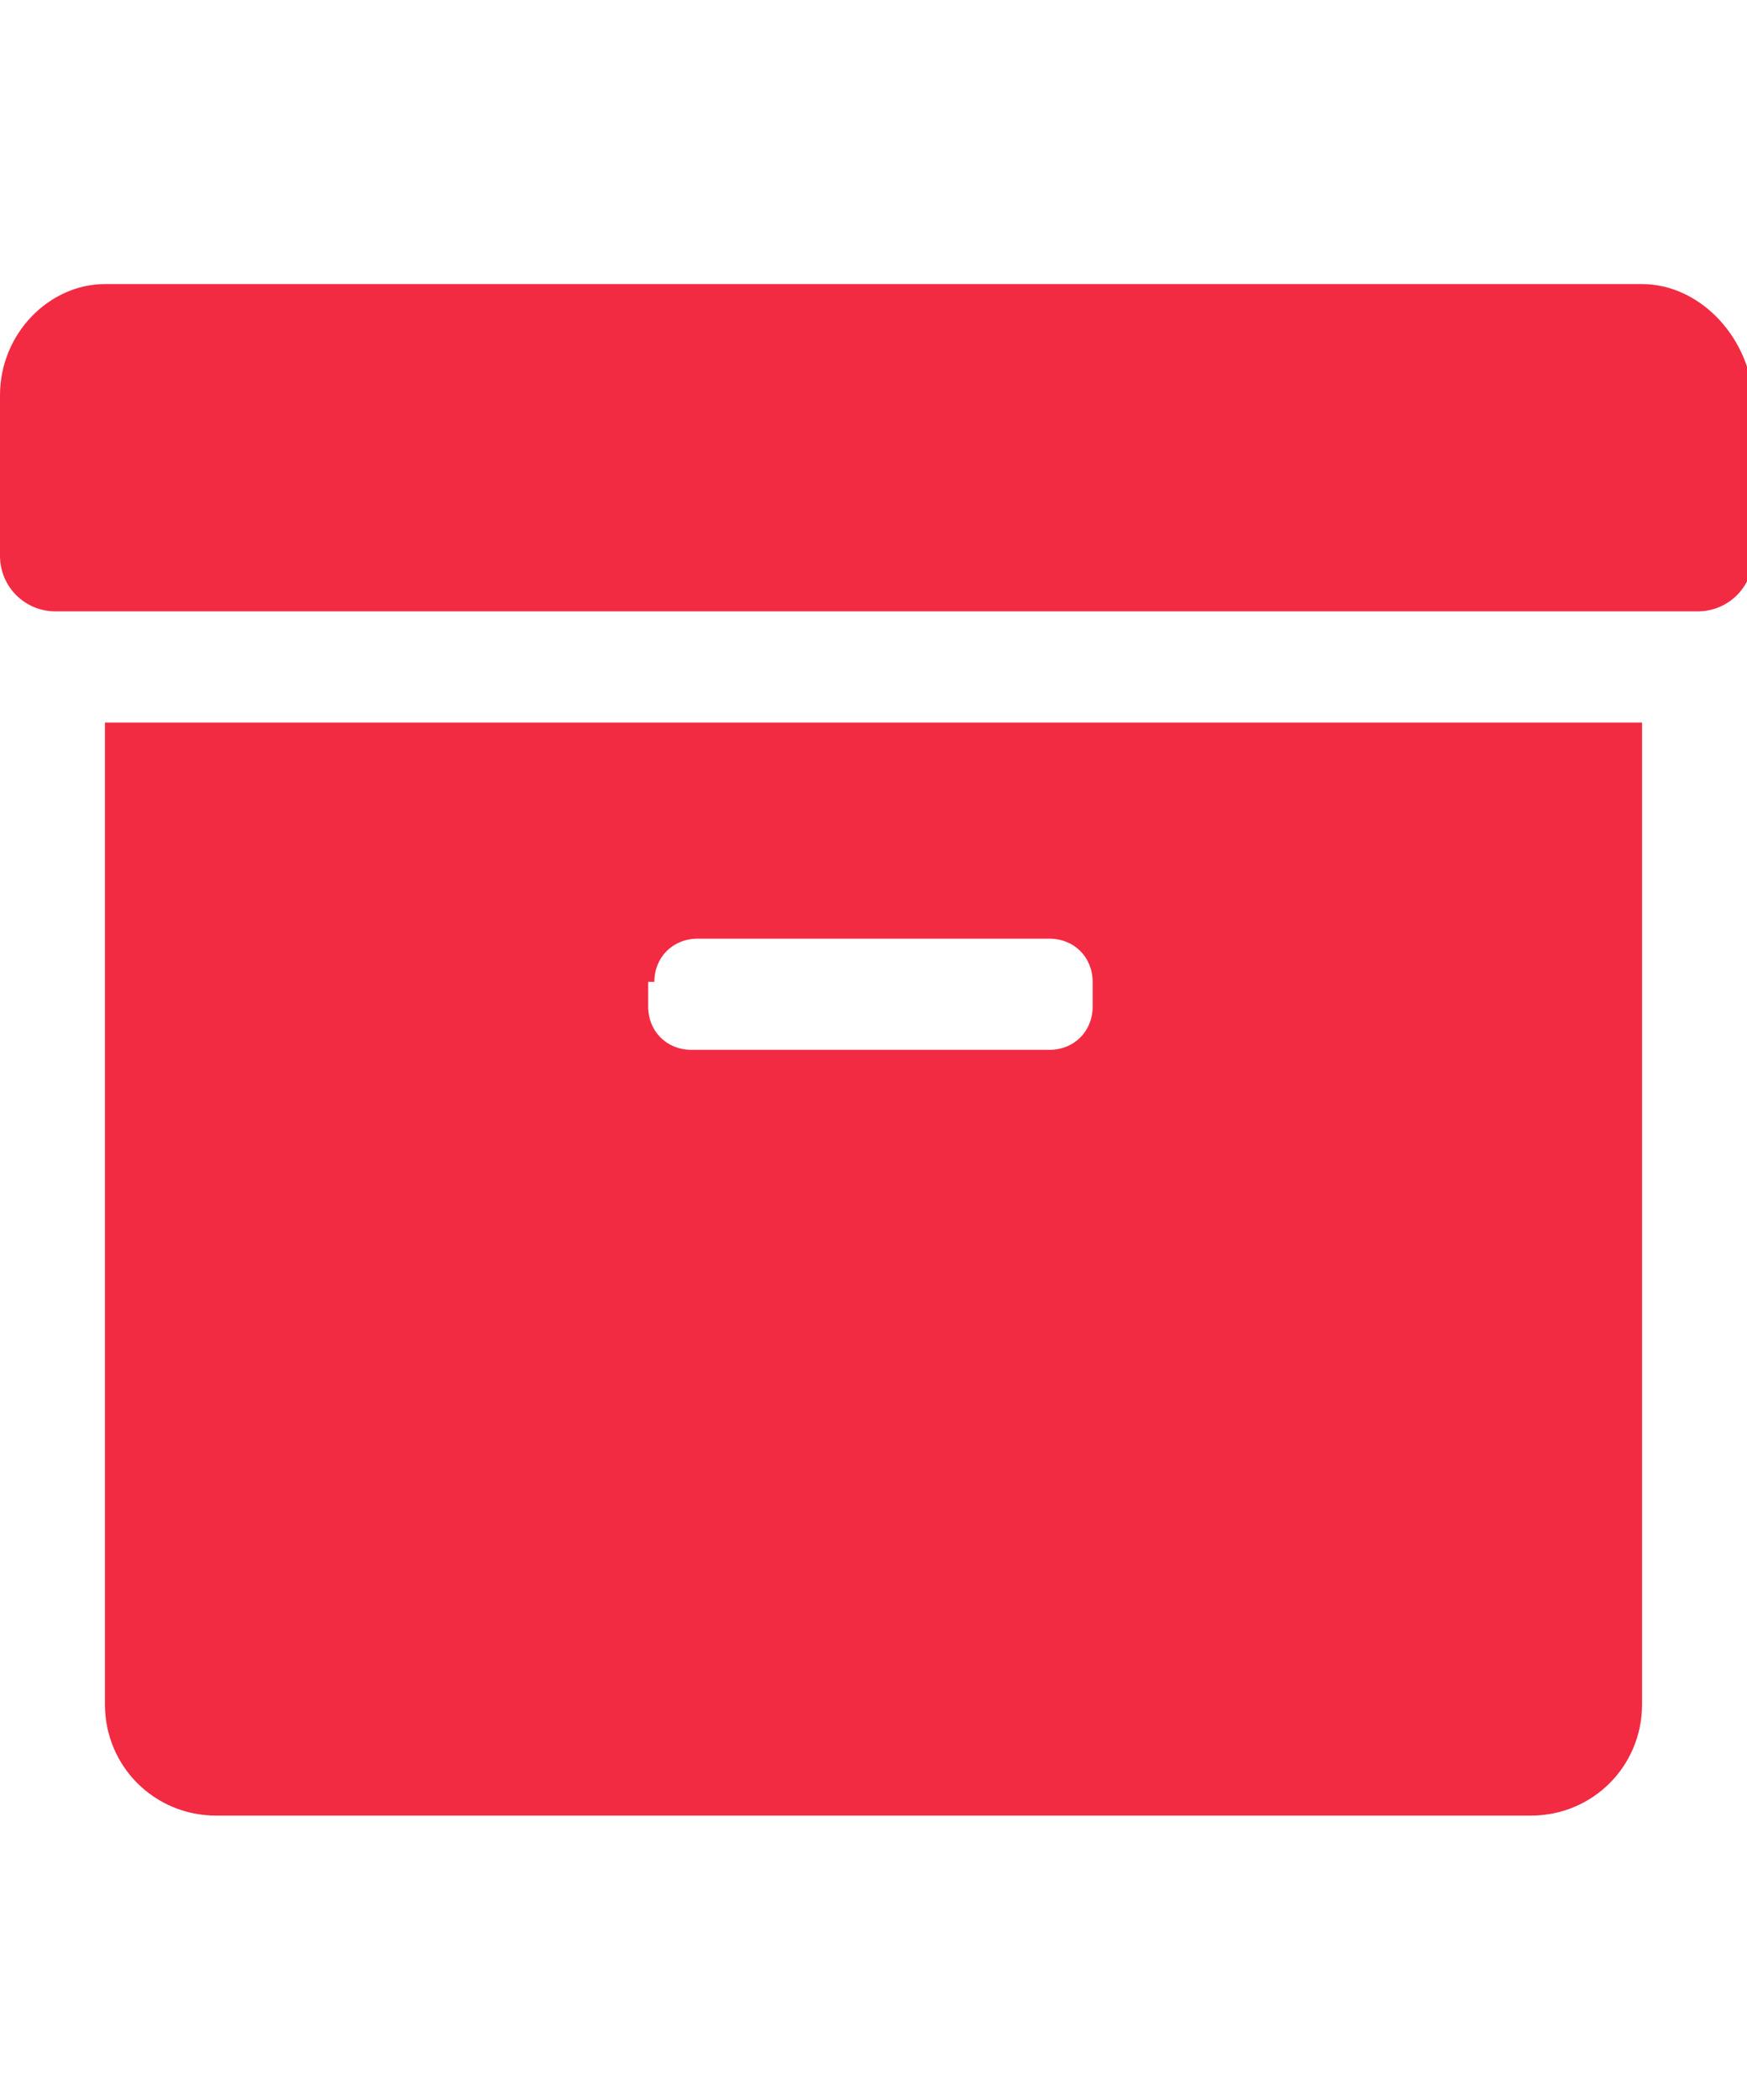 <?xml version="1.0" encoding="utf-8"?>
<!-- Generator: Adobe Illustrator 25.0.0, SVG Export Plug-In . SVG Version: 6.00 Build 0)  -->
<svg version="1.1" id="Layer_1" focusable="false" xmlns="http://www.w3.org/2000/svg" xmlns:xlink="http://www.w3.org/1999/xlink"
	 x="0px" y="0px" viewBox="0 0 28.3 34" style="enable-background:new 0 0 28.3 34;" xml:space="preserve">
<style type="text/css">
	.st0{fill:#F22B43;}
</style>
<path class="st0" d="M1.7,27.6c0,1,0.8,1.8,1.8,1.8h21.3c1,0,1.8-0.8,1.8-1.8V11.7H1.7V27.6z M10.6,15.9c0-0.4,0.3-0.7,0.7-0.7H17
	c0.4,0,0.7,0.3,0.7,0.7v0.4c0,0.4-0.3,0.7-0.7,0.7h-5.8c-0.4,0-0.7-0.3-0.7-0.7V15.9z M26.6,4.6H1.7C0.8,4.6,0,5.4,0,6.4V9
	c0,0.5,0.4,0.9,0.9,0.9h26.6c0.5,0,0.9-0.4,0.9-0.9V6.4C28.3,5.4,27.5,4.6,26.6,4.6z"/>
</svg>

